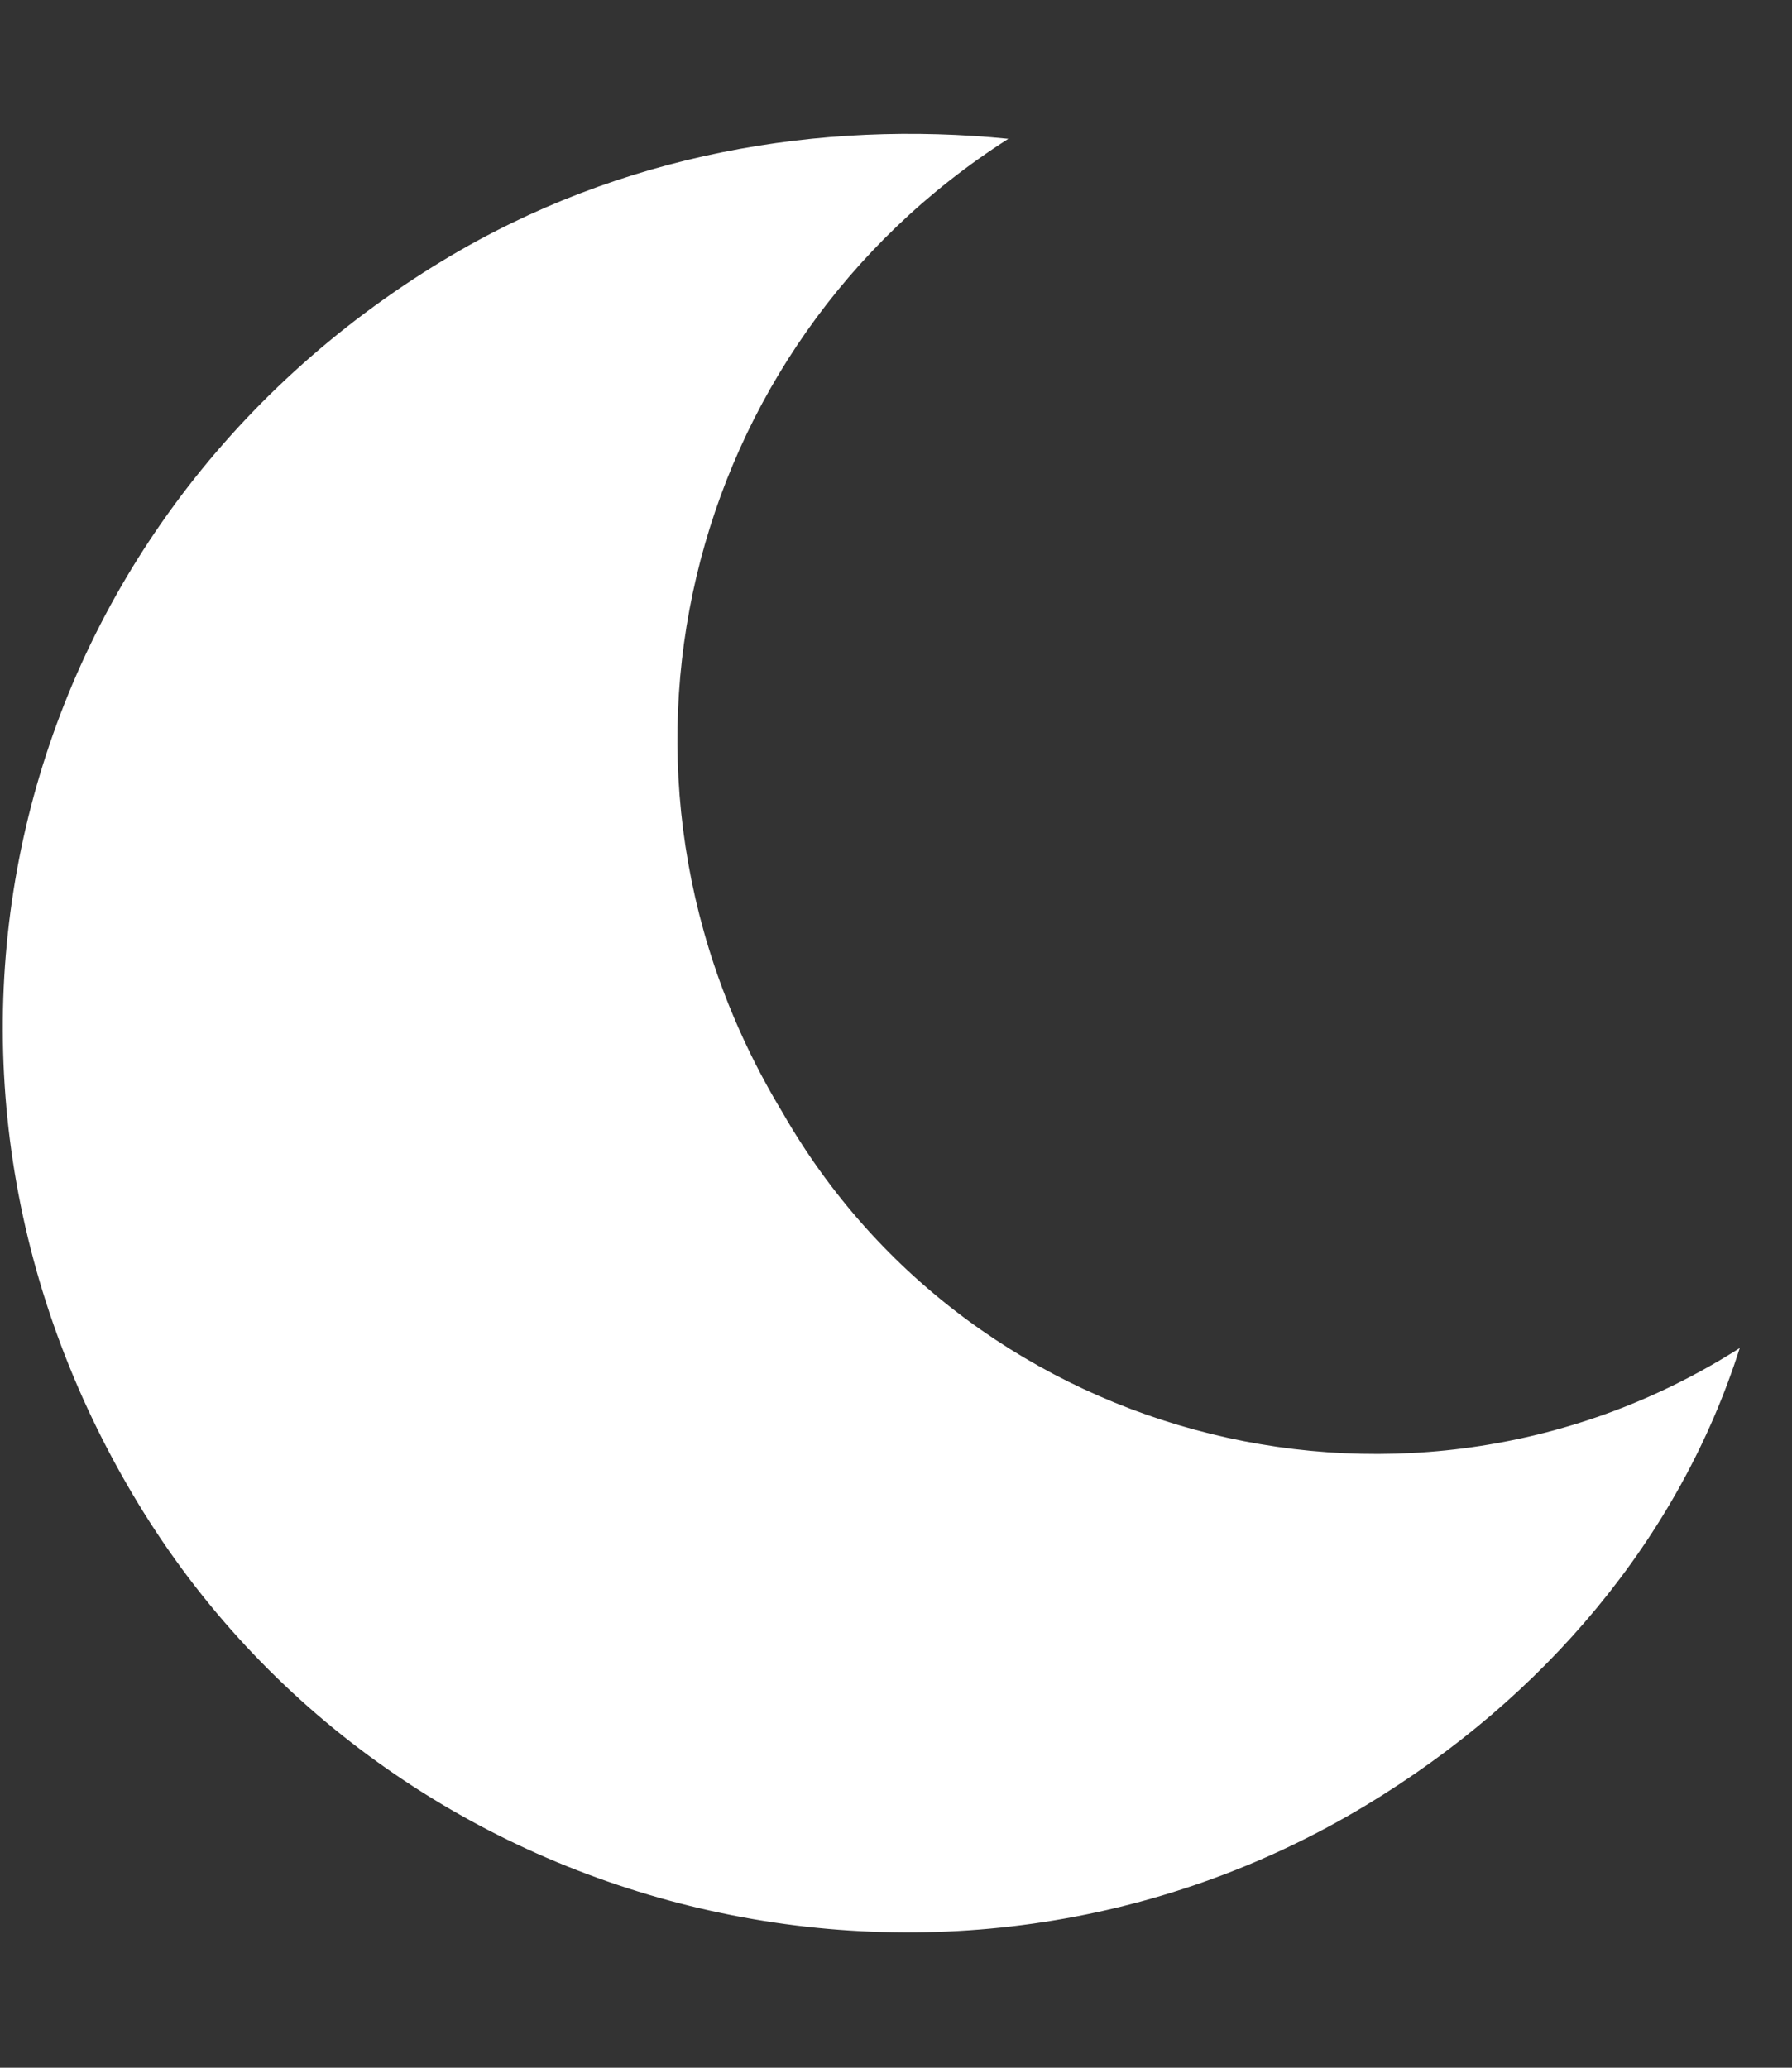 <svg width="13" height="15" viewBox="0 0 13 15" fill="none" xmlns="http://www.w3.org/2000/svg">
<rect x="0" y="0" width="13" height="15" fill="#333333" stroke="none"/>
<path fill-rule="evenodd" clip-rule="evenodd" d="M7.315 1.007C5.955 0.871 4.503 1.11 3.216 1.888C0.058 3.798 -0.913 7.74 0.997 10.898C2.836 13.939 6.872 14.933 9.913 13.094C11.2 12.316 12.18 11.164 12.621 9.779C10.258 11.287 7.067 10.502 5.676 8.069C4.19 5.612 4.953 2.515 7.315 1.007Z" fill="white"/>
</svg>
